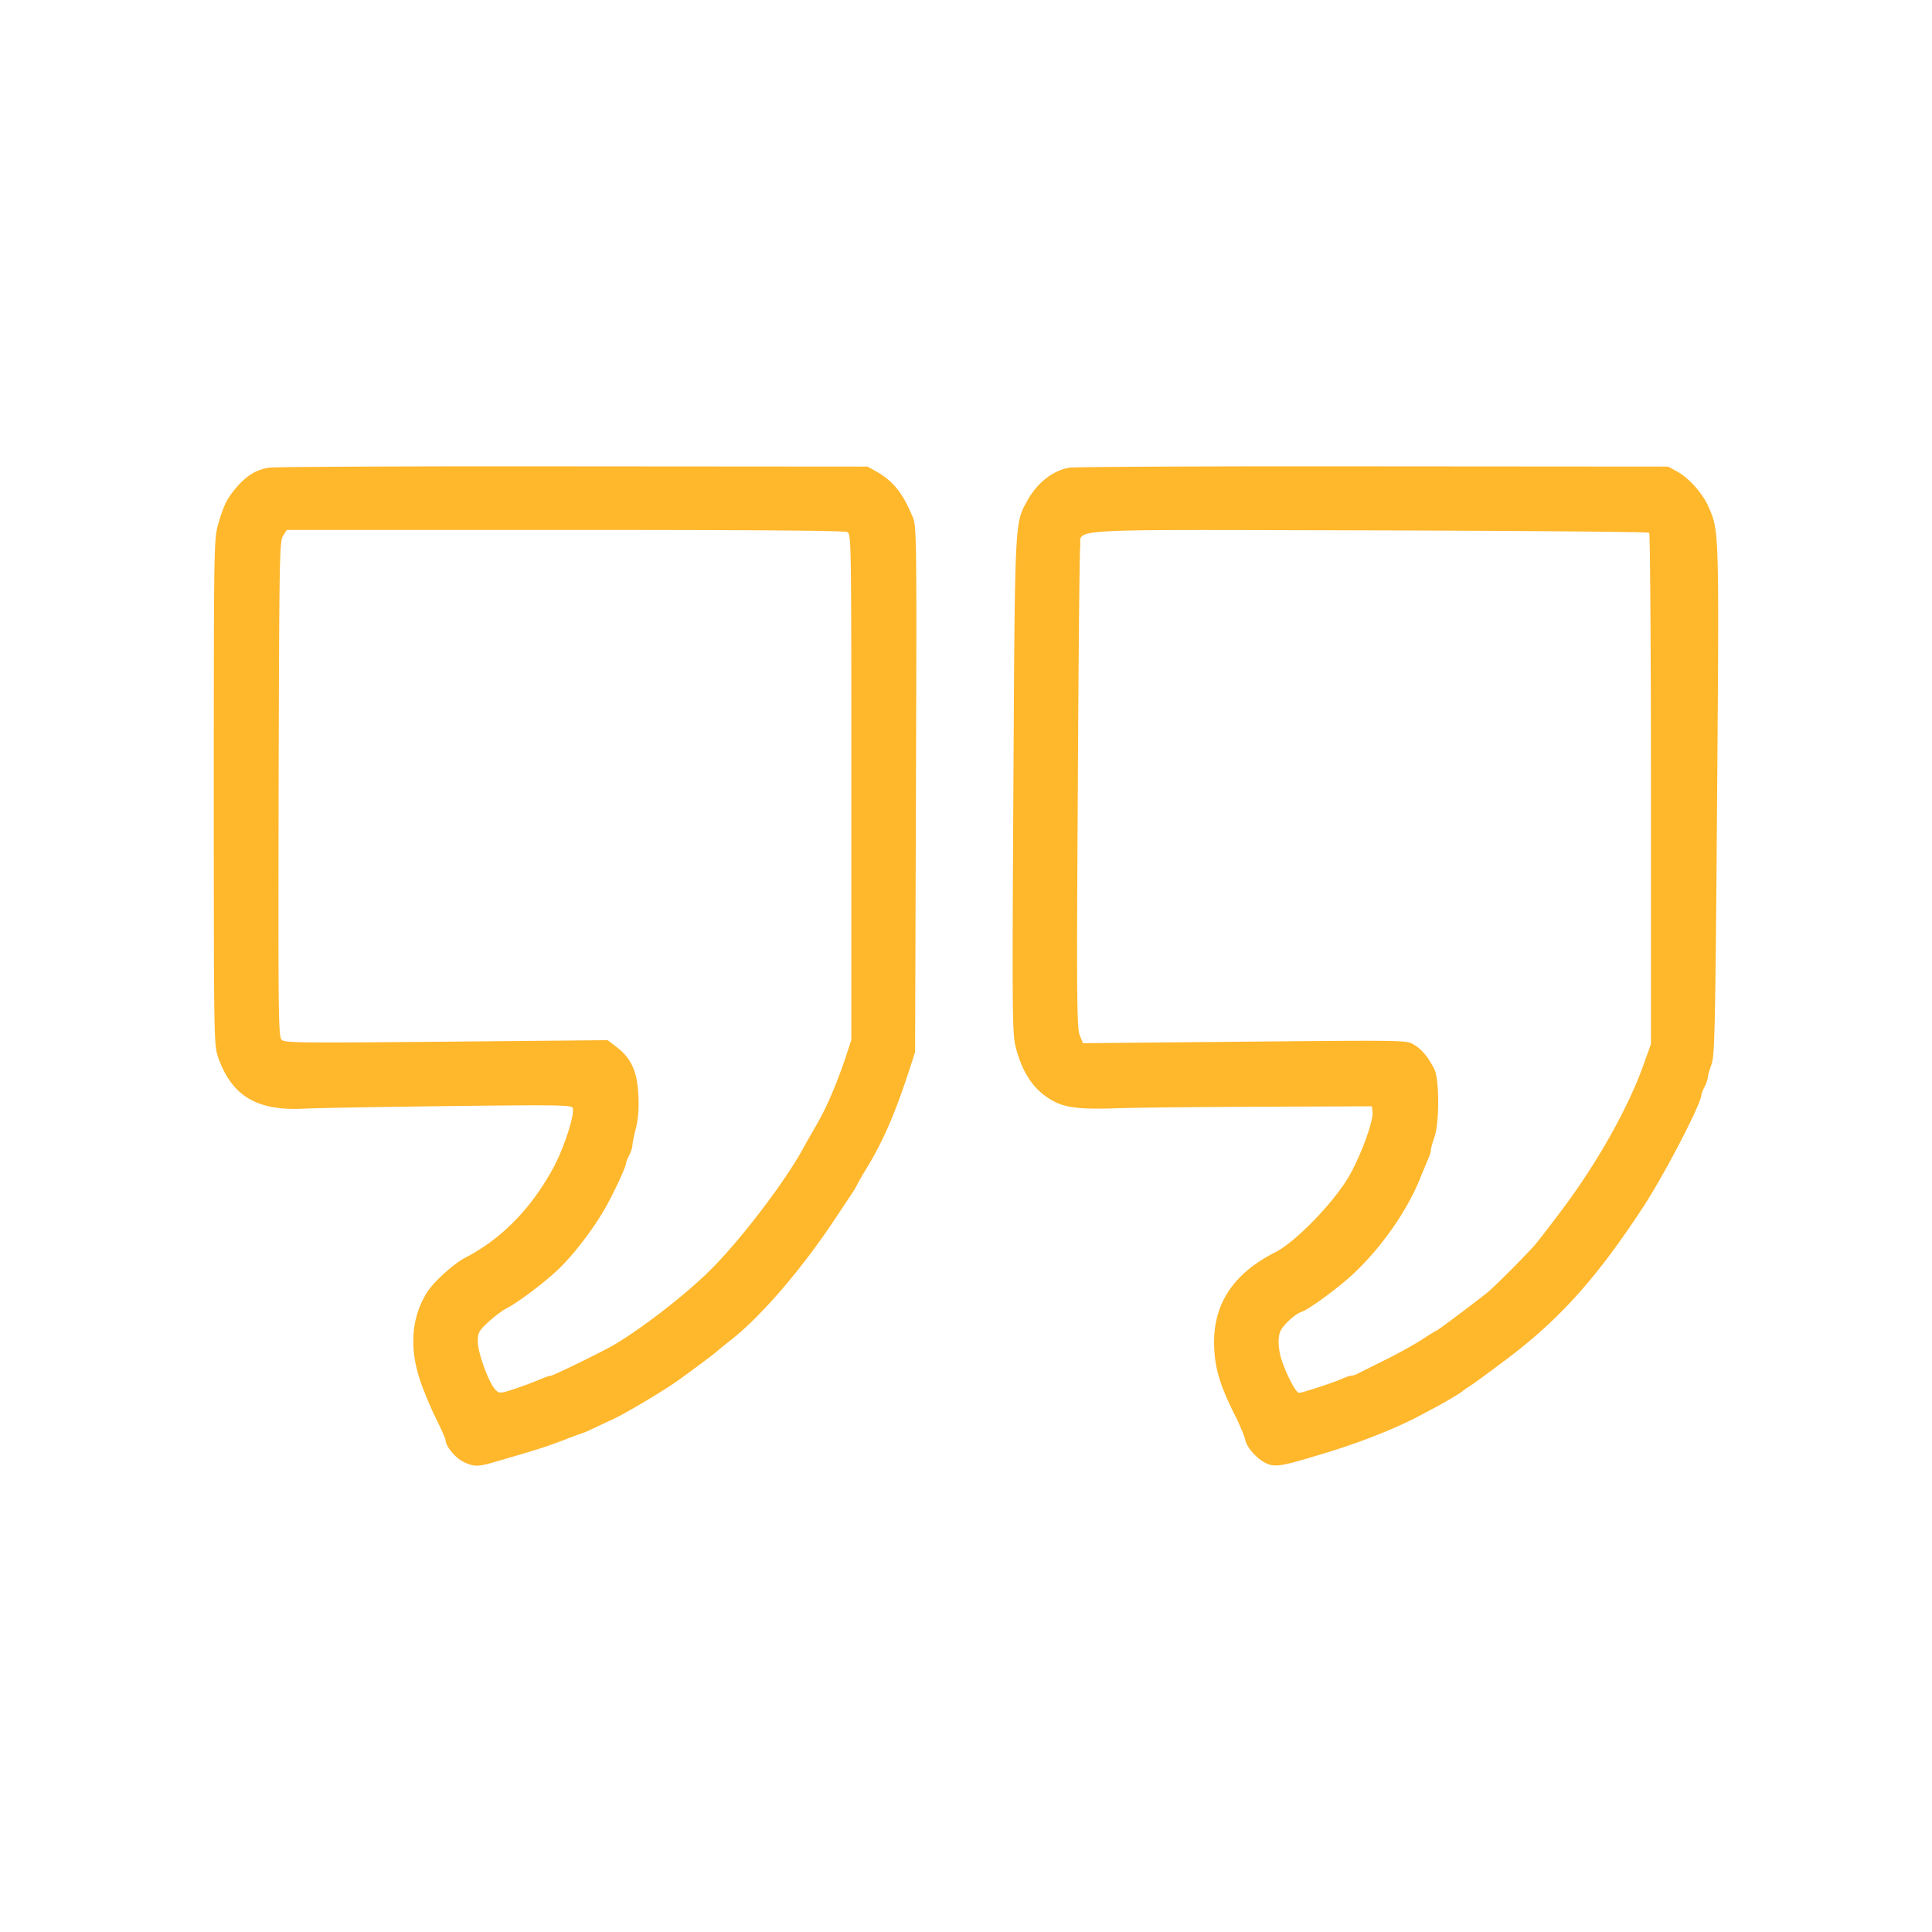 <svg xmlns="http://www.w3.org/2000/svg" width="1200" height="1200" viewBox="0 0 256 256"><path fill="#ffb72c" d="M35.58 61.969c-1.65.313-2.816.996-4.124 2.475-1.365 1.564-1.792 2.417-2.56 5.063-.54 1.934-.569 2.873-.569 35.44 0 32.313.028 33.508.54 35.044 1.792 5.205 5.12 7.225 11.35 6.912 1.507-.086 10.126-.228 19.142-.342 14.365-.17 16.384-.142 16.526.228.313.825-1.166 5.404-2.616 8.05-2.93 5.347-6.827 9.33-11.606 11.804-1.536.796-4.18 3.186-5.063 4.58-2.048 3.242-2.389 7.224-.995 11.49.455 1.423 1.422 3.727 2.133 5.178.711 1.422 1.309 2.759 1.309 2.958 0 .74 1.251 2.304 2.303 2.816 1.309.682 1.992.71 3.983.114 6.286-1.82 6.94-2.048 9.358-2.959a72.193 72.193 0 0 1 2.275-.853c.398-.114 1.11-.427 1.565-.654.483-.228 1.621-.768 2.56-1.195 1.848-.853 6.912-3.868 8.96-5.347 1.82-1.309 4.664-3.442 4.835-3.613.085-.085.967-.825 1.991-1.621 4.01-3.157 9.358-9.387 13.682-15.9 2.759-4.125 2.787-4.181 3.015-4.665.113-.228.654-1.195 1.251-2.162 2.162-3.555 3.698-7.082 5.49-12.515l.939-2.873.113-34.815c.114-33.564.086-34.873-.426-36.096-1.337-3.214-2.589-4.778-4.864-6.058l-1.138-.626-39.11-.029c-21.504-.028-39.623.057-40.249.171zm76.685 8.533c.54.285.54.967.54 33.792V137.8l-.739 2.247c-.398 1.251-1.195 3.356-1.763 4.693-.882 2.076-1.366 3.044-2.902 5.689-.142.227-.54.939-.881 1.564-2.304 4.295-8.107 11.975-12.203 16.1-3.1 3.157-9.159 7.879-12.942 10.097-1.365.825-8.078 4.096-8.362 4.096-.143 0-.712.17-1.224.398a52.855 52.855 0 0 1-4.437 1.622c-1.11.313-1.28.313-1.735-.2-.853-.881-2.304-4.863-2.304-6.314 0-1.195.114-1.422 1.365-2.588.768-.712 1.878-1.565 2.504-1.878 1.28-.625 4.807-3.27 6.542-4.892 2.446-2.247 5.632-6.542 7.196-9.7 1.166-2.275 2.02-4.238 2.02-4.55 0-.143.199-.655.426-1.081.228-.456.427-1.053.427-1.309s.199-1.28.455-2.247c.313-1.251.427-2.588.341-4.38-.142-3.158-.938-4.921-2.816-6.372l-1.251-.967-21.362.2c-19.57.17-21.418.17-21.845-.257-.426-.426-.455-3.242-.398-33.25.085-30.806.114-32.797.597-33.536l.484-.768h36.863c24.86 0 37.034.085 37.404.284zm29.411-8.533c-2.218.398-4.295 2.048-5.603 4.466-1.621 2.93-1.593 2.56-1.792 37.802-.17 29.894-.142 32.625.284 34.417.74 2.958 1.991 5.092 3.755 6.428 2.162 1.65 3.897 1.963 9.756 1.764 2.589-.085 11.236-.17 19.2-.2l14.506-.056.086.768c.142 1.195-1.65 6.03-3.186 8.618-2.048 3.47-7.054 8.619-9.7 9.956-5.404 2.73-8.106 6.656-8.106 11.861 0 3.243.683 5.632 2.844 9.899.57 1.166 1.167 2.56 1.28 3.1.285 1.28 2.105 3.072 3.414 3.328 1.08.199 2.105-.029 7.395-1.65 4.523-1.365 9.444-3.328 12.373-4.92.399-.2 1.28-.683 1.991-1.053 1.735-.939 3.527-2.02 3.698-2.219.085-.085.54-.398.996-.682.483-.313 2.531-1.82 4.58-3.357 7.11-5.319 12.03-10.78 18.175-20.138 2.873-4.352 7.822-13.88 7.822-15.047 0-.142.199-.626.427-1.052.227-.456.426-1.024.426-1.252 0-.228.228-.996.484-1.707.426-1.166.512-4.58.74-34.844.284-36.01.284-35.81-1.138-39.053-.797-1.792-2.532-3.755-4.153-4.665l-1.195-.654-39.11-.029c-21.504-.028-39.623.057-40.249.171zm76.856 8.619c.114.142.228 15.445.228 33.99v33.763l-.968 2.702c-2.047 5.746-6.115 13-10.837 19.285-1.479 1.991-3.1 4.068-3.555 4.608-1.138 1.309-5.177 5.376-6.258 6.286-1.365 1.11-6.656 5.092-6.798 5.092-.057 0-.91.512-1.849 1.138-.967.625-3.186 1.877-4.92 2.73-1.764.882-3.442 1.707-3.698 1.85-.285.141-.655.255-.825.255-.17 0-.711.17-1.195.398-1.223.54-5.29 1.878-5.746 1.878-.426 0-1.877-2.902-2.389-4.694-.398-1.45-.398-2.872 0-3.612.427-.796 1.934-2.162 2.645-2.39 1.053-.34 4.893-3.157 6.97-5.09 3.754-3.528 7.11-8.335 8.845-12.658.342-.854.825-1.963 1.024-2.475.228-.484.398-1.052.398-1.28 0-.2.2-.939.456-1.65.682-1.934.682-7.765-.029-9.102-.825-1.593-1.621-2.56-2.674-3.186-.938-.597-.967-.597-22.385-.398l-21.475.2-.427-1.053c-.37-.91-.427-4.58-.256-32.085.085-17.066.228-31.715.313-32.54.256-2.588-3.64-2.36 38.087-2.275 20.394.057 37.176.199 37.318.313z" font-family="none" font-size="none" font-weight="none" text-anchor="none"/></svg>